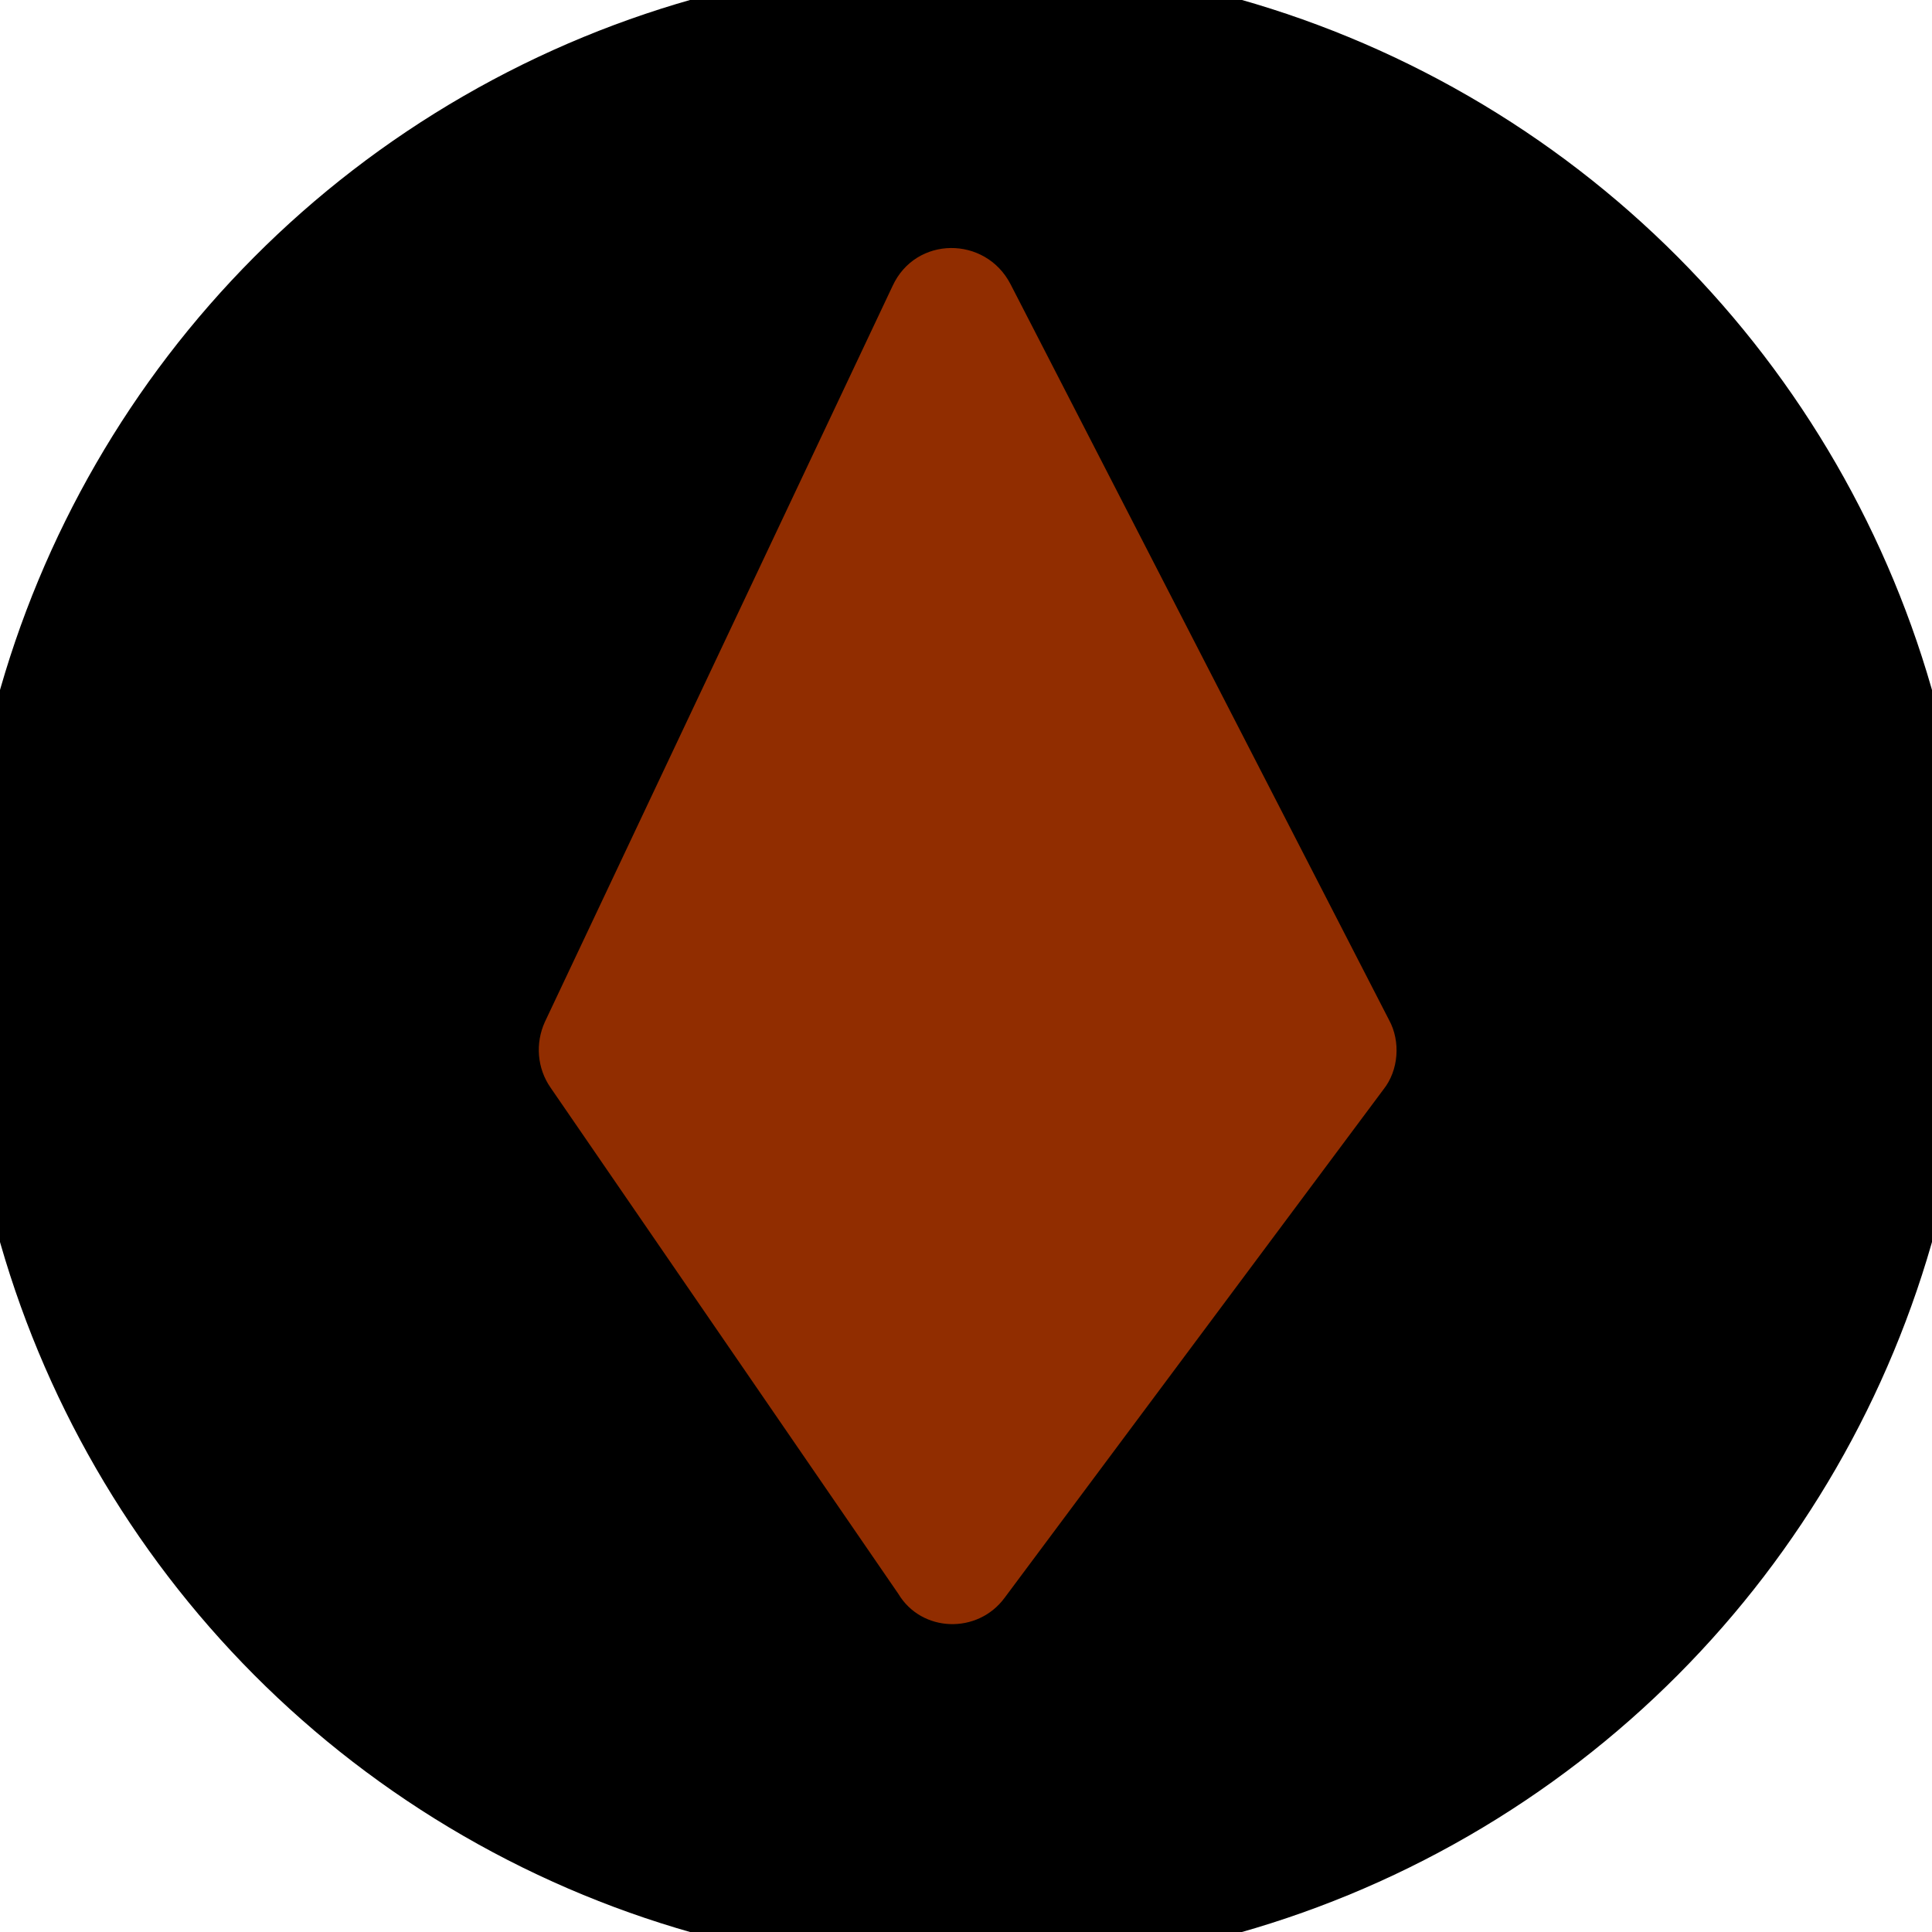 <svg xmlns="http://www.w3.org/2000/svg" width="128" height="128" viewBox="0 0 100 100" shape-rendering="geometricPrecision">
                            <defs>
                                <clipPath id="clip">
                                    <circle cx="50" cy="50" r="52" />
                                    <!--<rect x="0" y="0" width="100" height="100"/>-->
                                </clipPath>
                            </defs>
                            <g transform="rotate(0 50 50)">
                            <rect x="0" y="0" width="100" height="100" fill="#000000" clip-path="url(#clip)"/><path d="M28.7,80L21,75.5c-0.5-0.3-0.8-0.8-0.9-1.3l-0.9-8.9c-0.1-1.4,1.4-2.4,2.7-1.7l7.7,4.5 c0.5,0.3,0.8,0.8,0.9,1.3l0.9,8.9C31.5,79.8,29.9,80.8,28.7,80z M14.6,45.7l1.7-7.1c0-0.2,0.1-0.3,0.2-0.4l5.4-6.7c0.7-0.9,2.1-0.2,1.9,0.9l-1.7,8.7c0,0.2-0.2,0.4-0.3,0.6 l-5.4,5C15.6,47.5,14.3,46.8,14.6,45.7z M71.6,80l7.7-4.5c0.5-0.3,0.8-0.8,0.9-1.3l0.9-8.9c0.1-1.4-1.4-2.4-2.7-1.7l-7.7,4.5 c-0.5,0.3-0.8,0.8-0.9,1.3l-0.9,8.9C68.8,79.8,70.3,80.8,71.6,80z M85.7,45.7L84,38.7c0-0.2-0.1-0.3-0.2-0.4l-5.4-6.7c-0.7-0.9-2.1-0.2-1.9,0.9l1.7,8.7c0,0.2,0.2,0.4,0.3,0.6 l5.4,5C84.7,47.5,85.9,46.8,85.7,45.7z" fill="#000000" clip-path="url(#clip)"/><path d="M52,82.7l19.6-26.3c0.8-1,0.9-2.5,0.3-3.6L52.3,14.7c-1.3-2.5-4.9-2.5-6.1,0.1l-18,38.1 c-0.5,1.1-0.4,2.4,0.3,3.4l18,26.2C47.7,84.5,50.6,84.6,52,82.7z" fill="#912d00" clip-path="url(#clip)"/></g></svg>